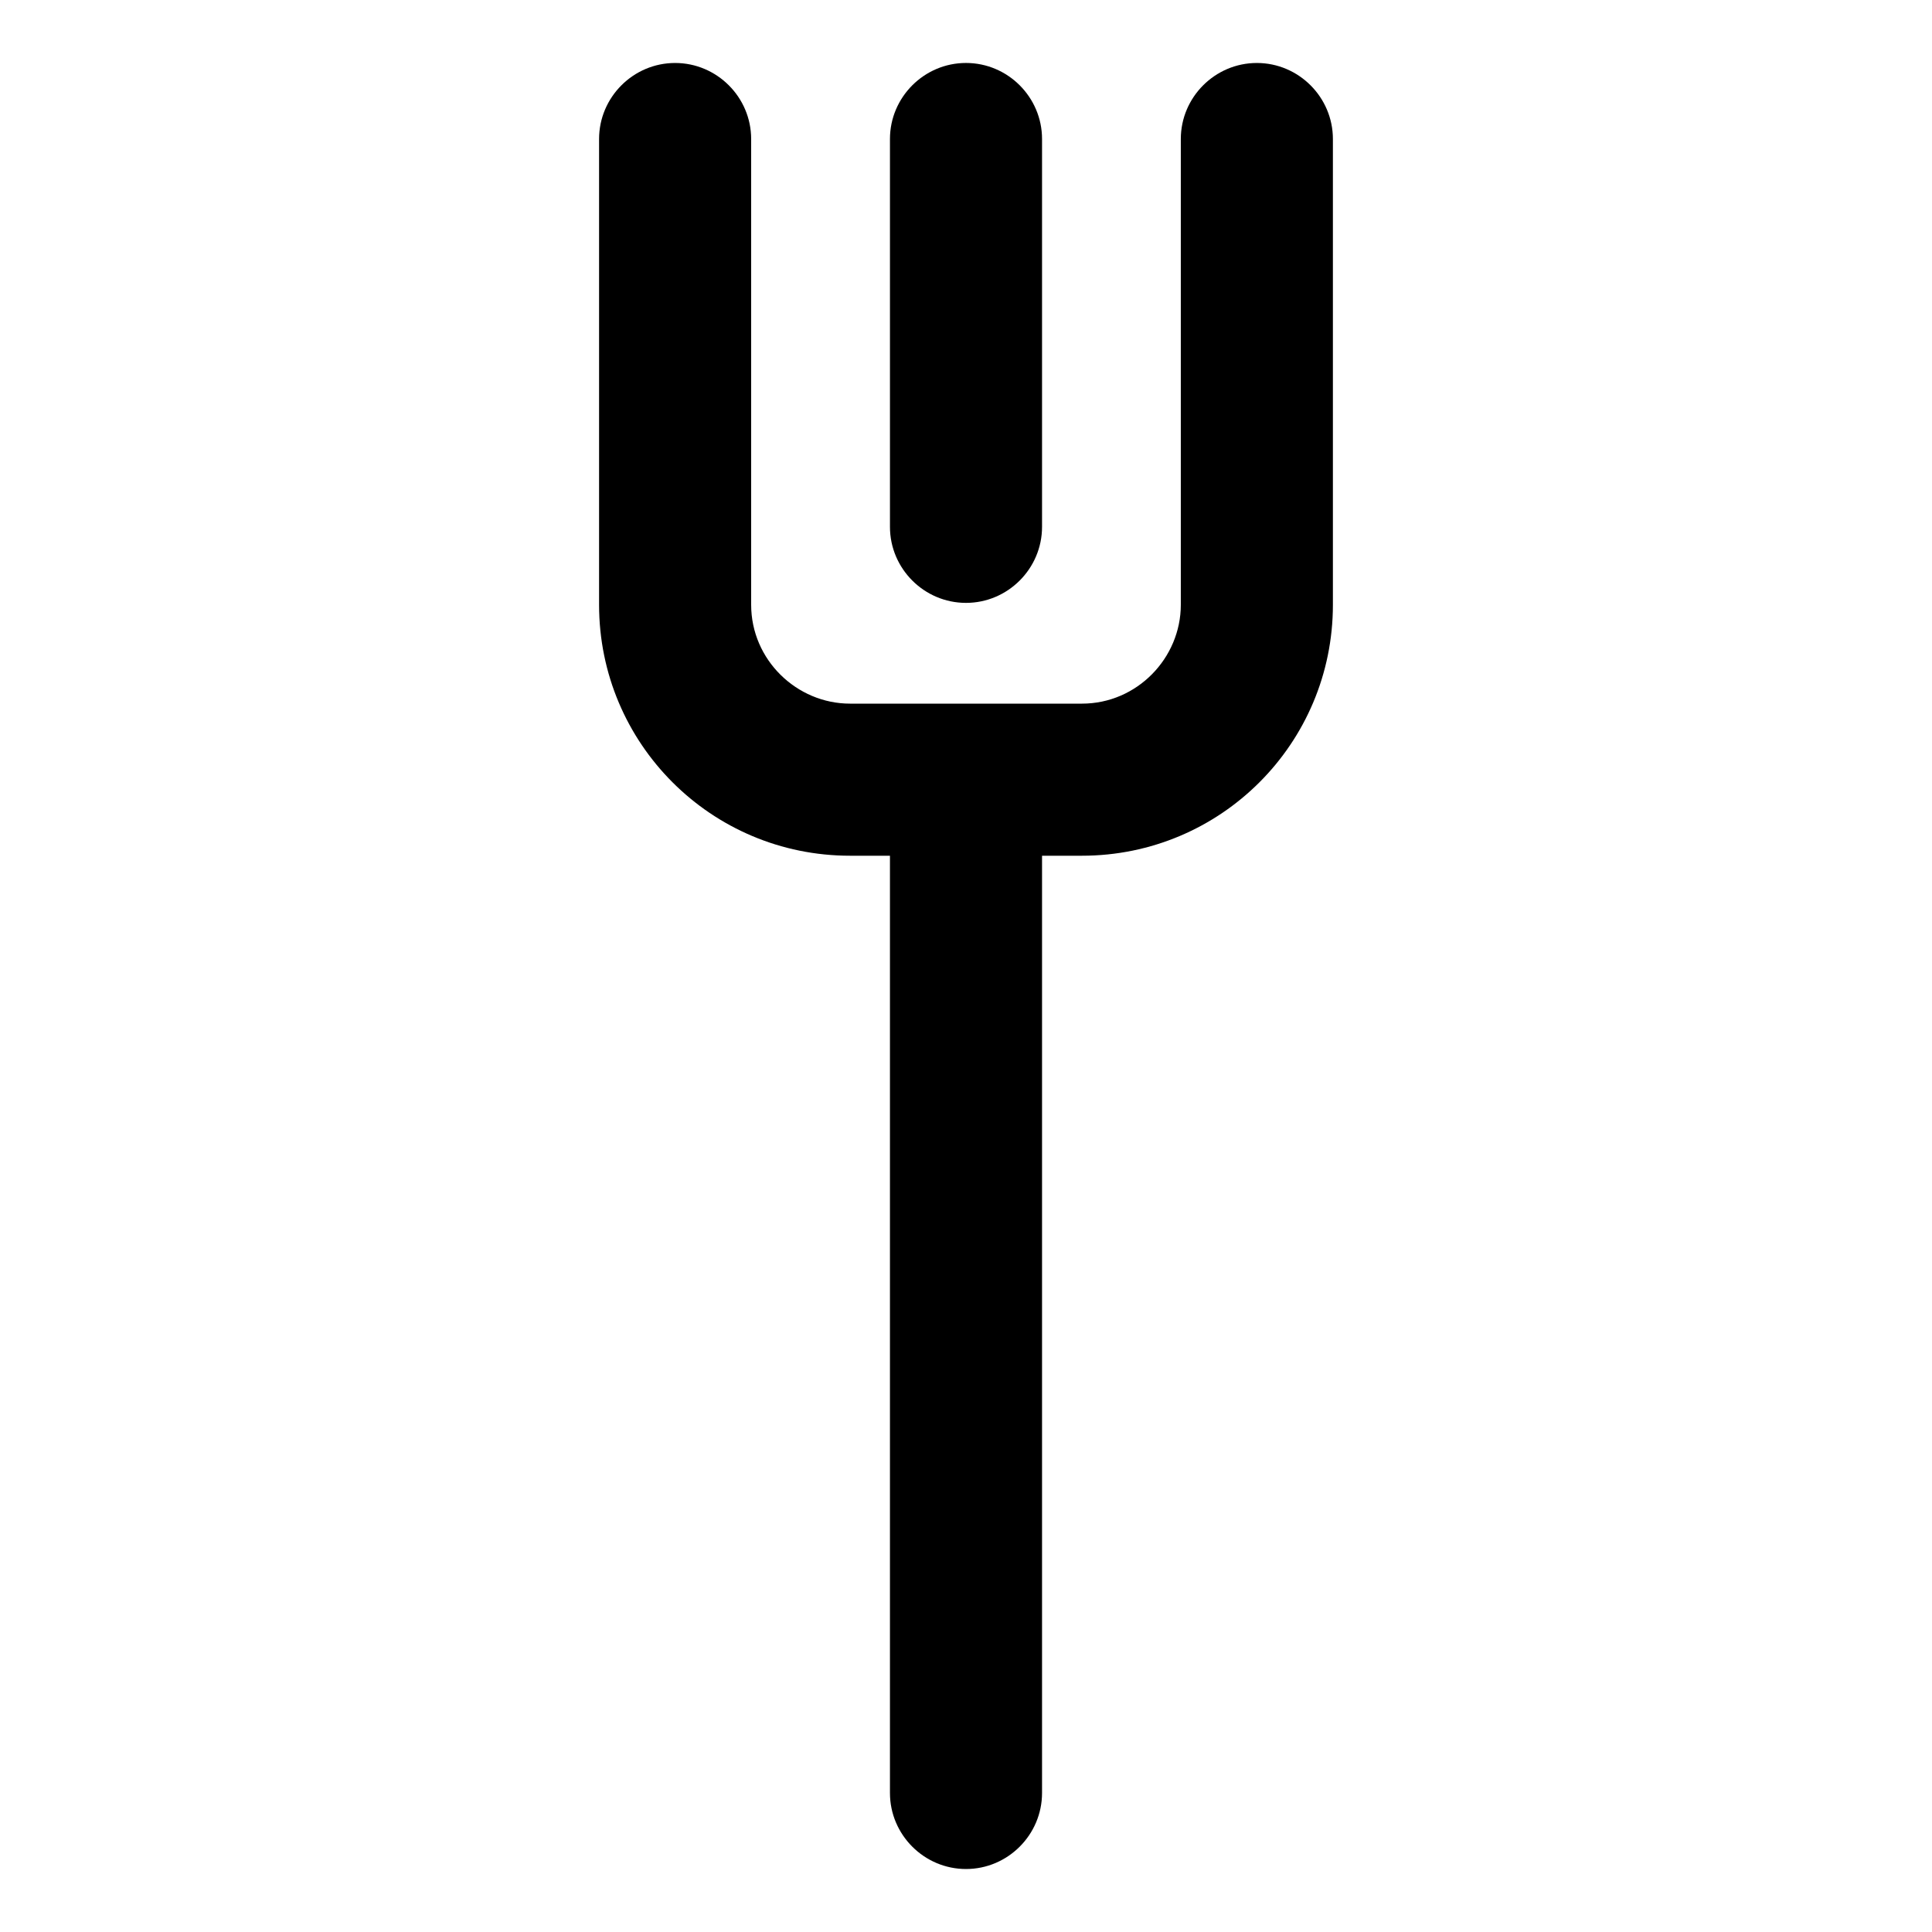 <?xml version="1.0" encoding="UTF-8"?>
<!-- Uploaded to: SVG Repo, www.svgrepo.com, Generator: SVG Repo Mixer Tools -->
<svg fill="#000000" width="800px" height="800px" version="1.1" viewBox="144 144 512 512" xmlns="http://www.w3.org/2000/svg">
 <g>
  <path d="m477.08 160.69c-11.082 0-20.152 9.07-20.152 20.152v123.43c0 14.105-11.586 26.199-26.199 26.199h-61.465c-14.105 0-26.199-11.586-26.199-26.199v-123.43c0-11.082-9.07-20.152-20.152-20.152-11.082 0-20.152 9.07-20.152 20.152v123.43c0 36.777 29.727 66.504 66.504 66.504h10.582v248.38c0 11.082 9.07 20.152 20.152 20.152s20.152-9.07 20.152-20.152v-248.38h10.578c36.777 0 66.504-29.727 66.504-66.504v-123.43c0-11.082-9.07-20.152-20.152-20.152z"/>
  <path d="m400 303.77c11.082 0 20.152-9.07 20.152-20.152v-102.78c0-11.082-9.07-20.152-20.152-20.152s-20.152 9.07-20.152 20.152v102.78c0 11.086 9.066 20.152 20.152 20.152z"/>
 </g>
</svg>